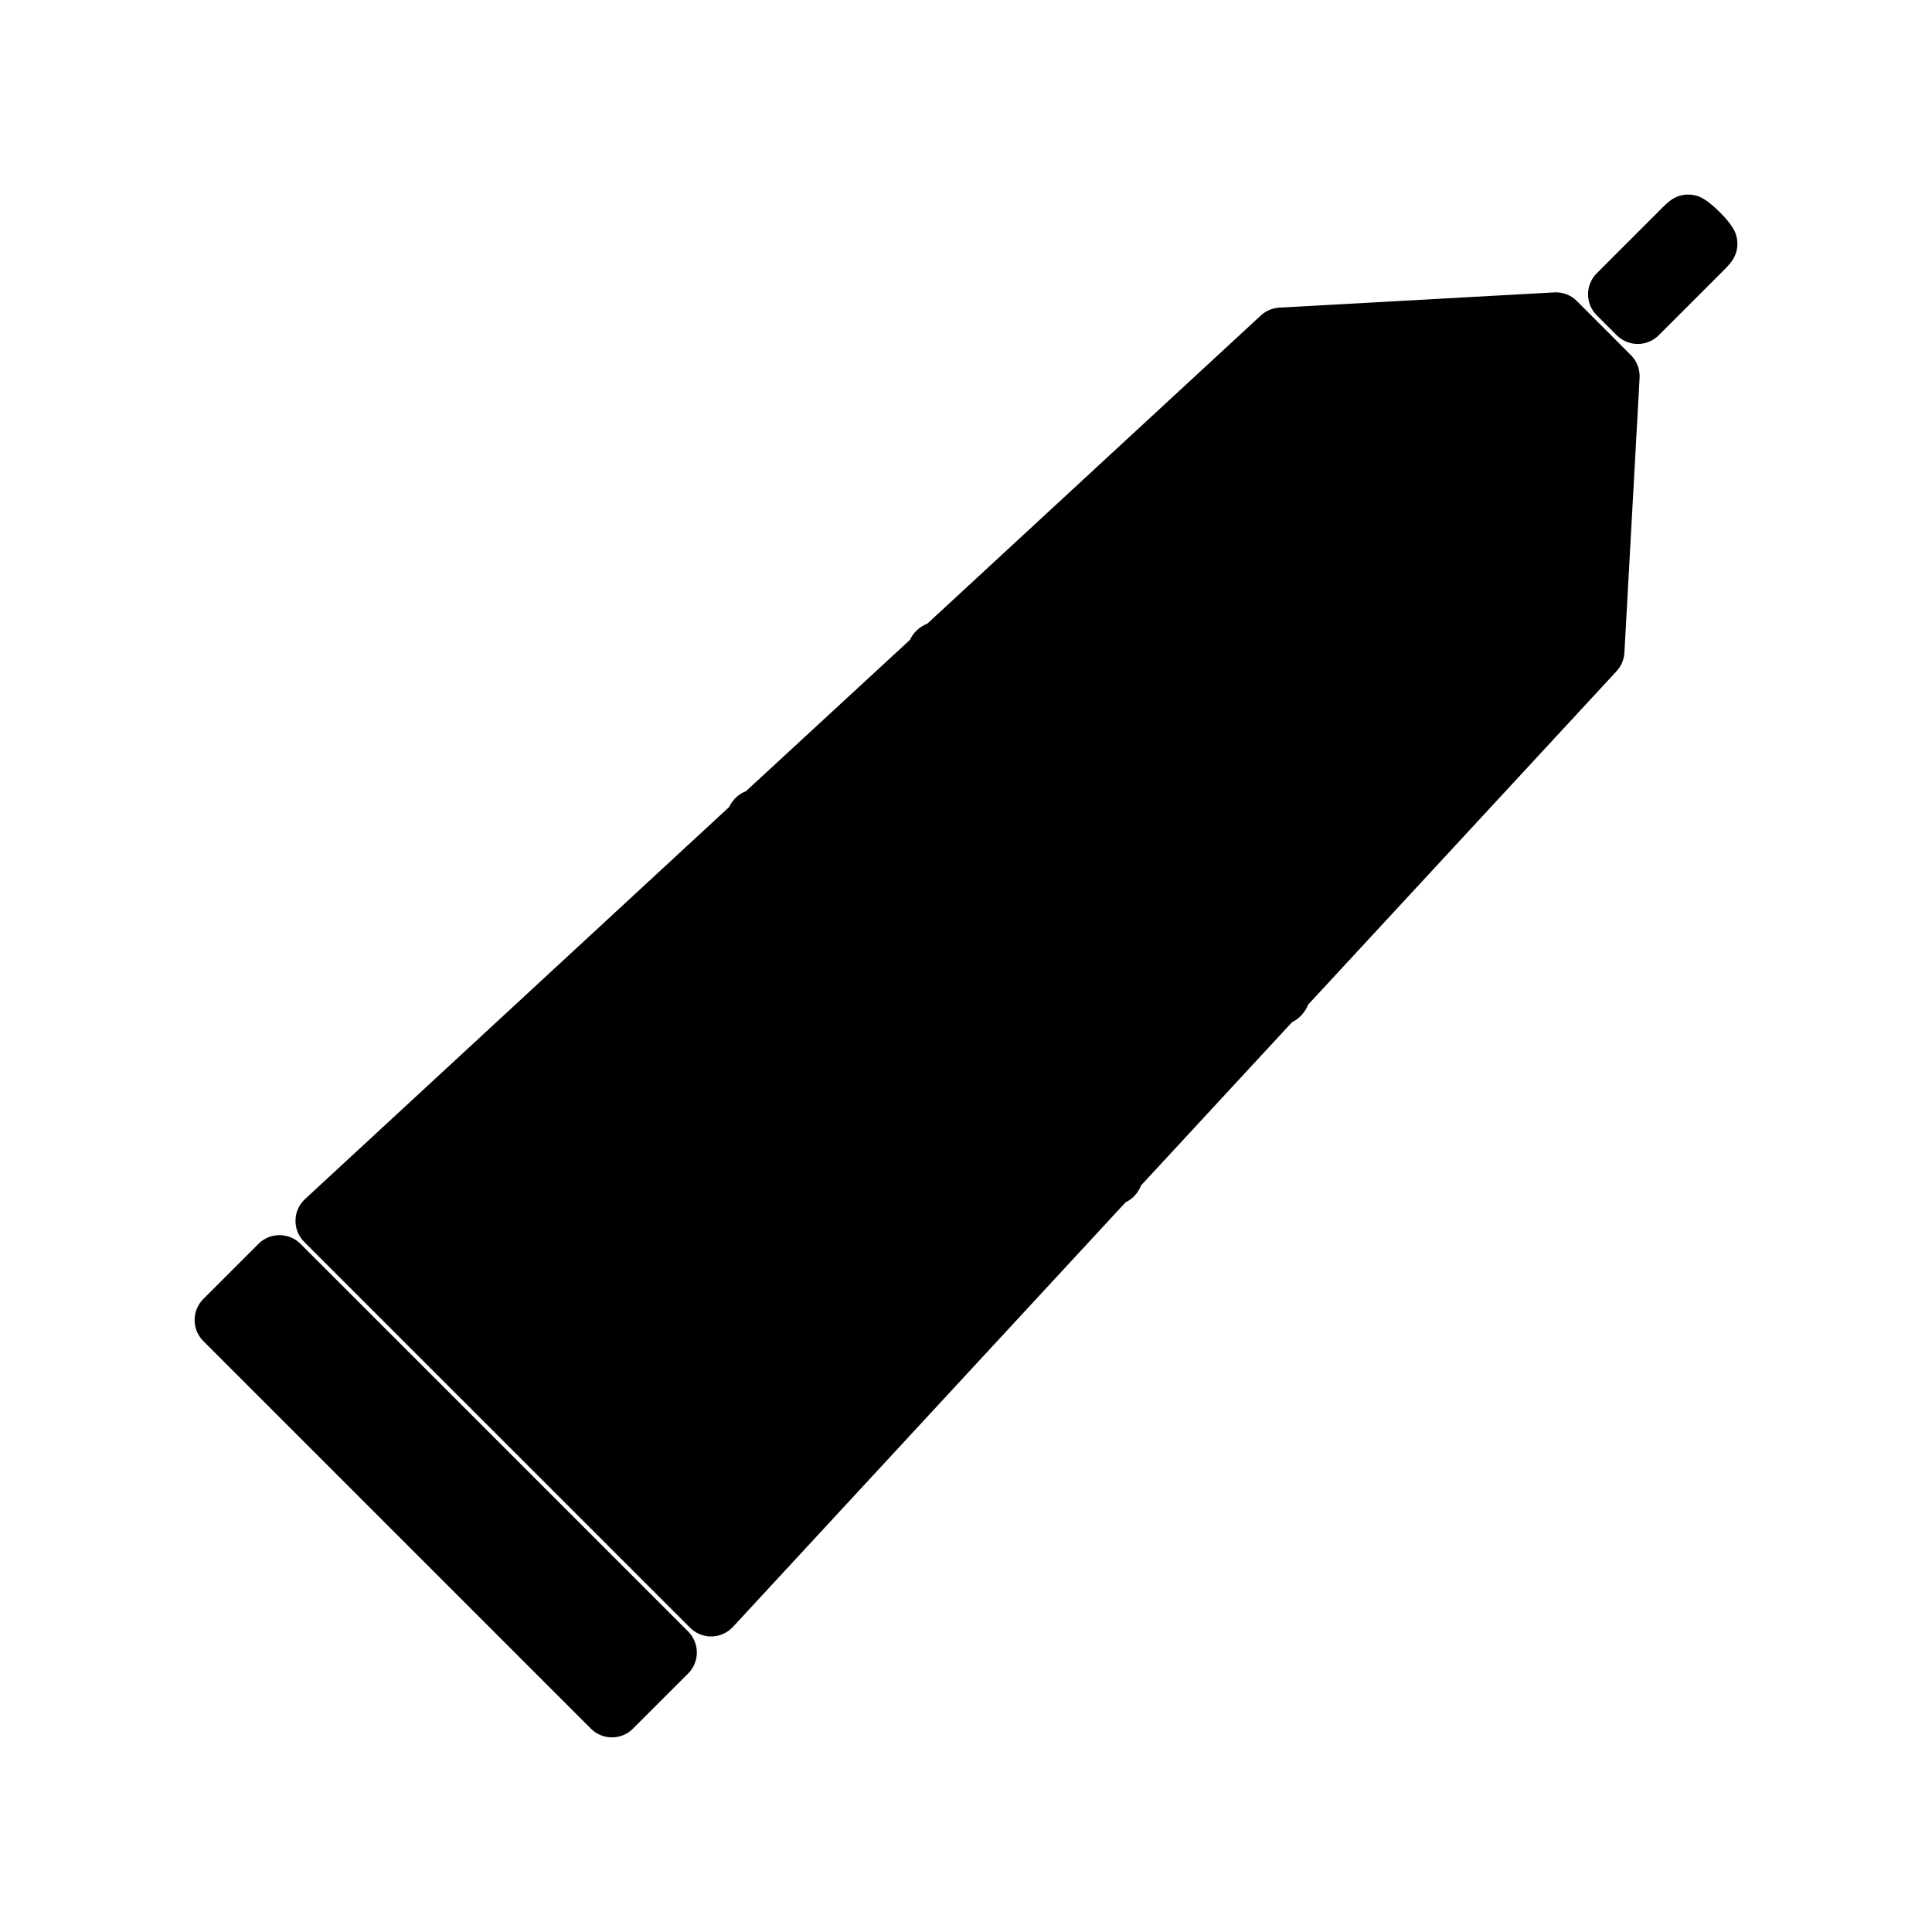 <?xml version="1.0" encoding="UTF-8"?>
<!-- Uploaded to: ICON Repo, www.iconrepo.com, Generator: ICON Repo Mixer Tools -->
<svg fill="#000000" width="800px" height="800px" version="1.1" viewBox="144 144 512 512" xmlns="http://www.w3.org/2000/svg">
 <g>
  <path d="m223.63 473.63c-3.074-3.074-8.055-3.074-11.133 0l-14.625 14.625c-1.477 1.477-2.305 3.481-2.305 5.566 0 2.09 0.828 4.09 2.305 5.566l102.73 102.73c1.539 1.539 3.555 2.305 5.566 2.305 2.016 0 4.031-0.766 5.562-2.305l14.633-14.621c1.48-1.477 2.309-3.473 2.309-5.566 0-2.082-0.828-4.09-2.305-5.566z"/>
  <path d="m603.41 204.73c-0.738-1.312-1.926-2.777-3.641-4.492-1.676-1.676-3.121-2.852-4.426-3.609-2.734-1.586-6.152-1.387-8.68 0.508-0.398 0.301-1.059 0.836-2.035 1.812l-17.477 17.477c-1.477 1.477-2.305 3.481-2.305 5.566 0 2.09 0.828 4.094 2.305 5.566l5.297 5.289c1.539 1.531 3.555 2.305 5.566 2.305 2.016 0 4.031-0.766 5.566-2.305l17.492-17.488c1.02-1.023 1.559-1.715 1.863-2.141 1.801-2.496 1.992-5.809 0.473-8.488z"/>
  <path d="m561.89 223.78c-1.578-1.586-3.758-2.418-6.004-2.293l-72.836 4.035c-1.832 0.102-3.562 0.836-4.914 2.078l-88.406 81.695c-1.977 0.719-3.707 2.363-4.582 4.277l-43.453 40.094c-1.941 0.734-3.594 2.309-4.461 4.199l-112.4 103.9c-1.574 1.453-2.488 3.484-2.523 5.625-0.043 2.141 0.789 4.207 2.305 5.719l102.27 102.26c1.48 1.477 3.481 2.305 5.566 2.305h0.152c2.141-0.047 4.172-0.961 5.625-2.523l104.05-112.51c1.859-0.871 3.406-2.598 4.129-4.512l40.016-43.258c1.867-0.859 3.519-2.723 4.262-4.648l81.723-88.355c1.238-1.344 1.977-3.082 2.078-4.914l4.023-72.836c0.121-2.234-0.715-4.414-2.297-6z"/>
 </g>
</svg>